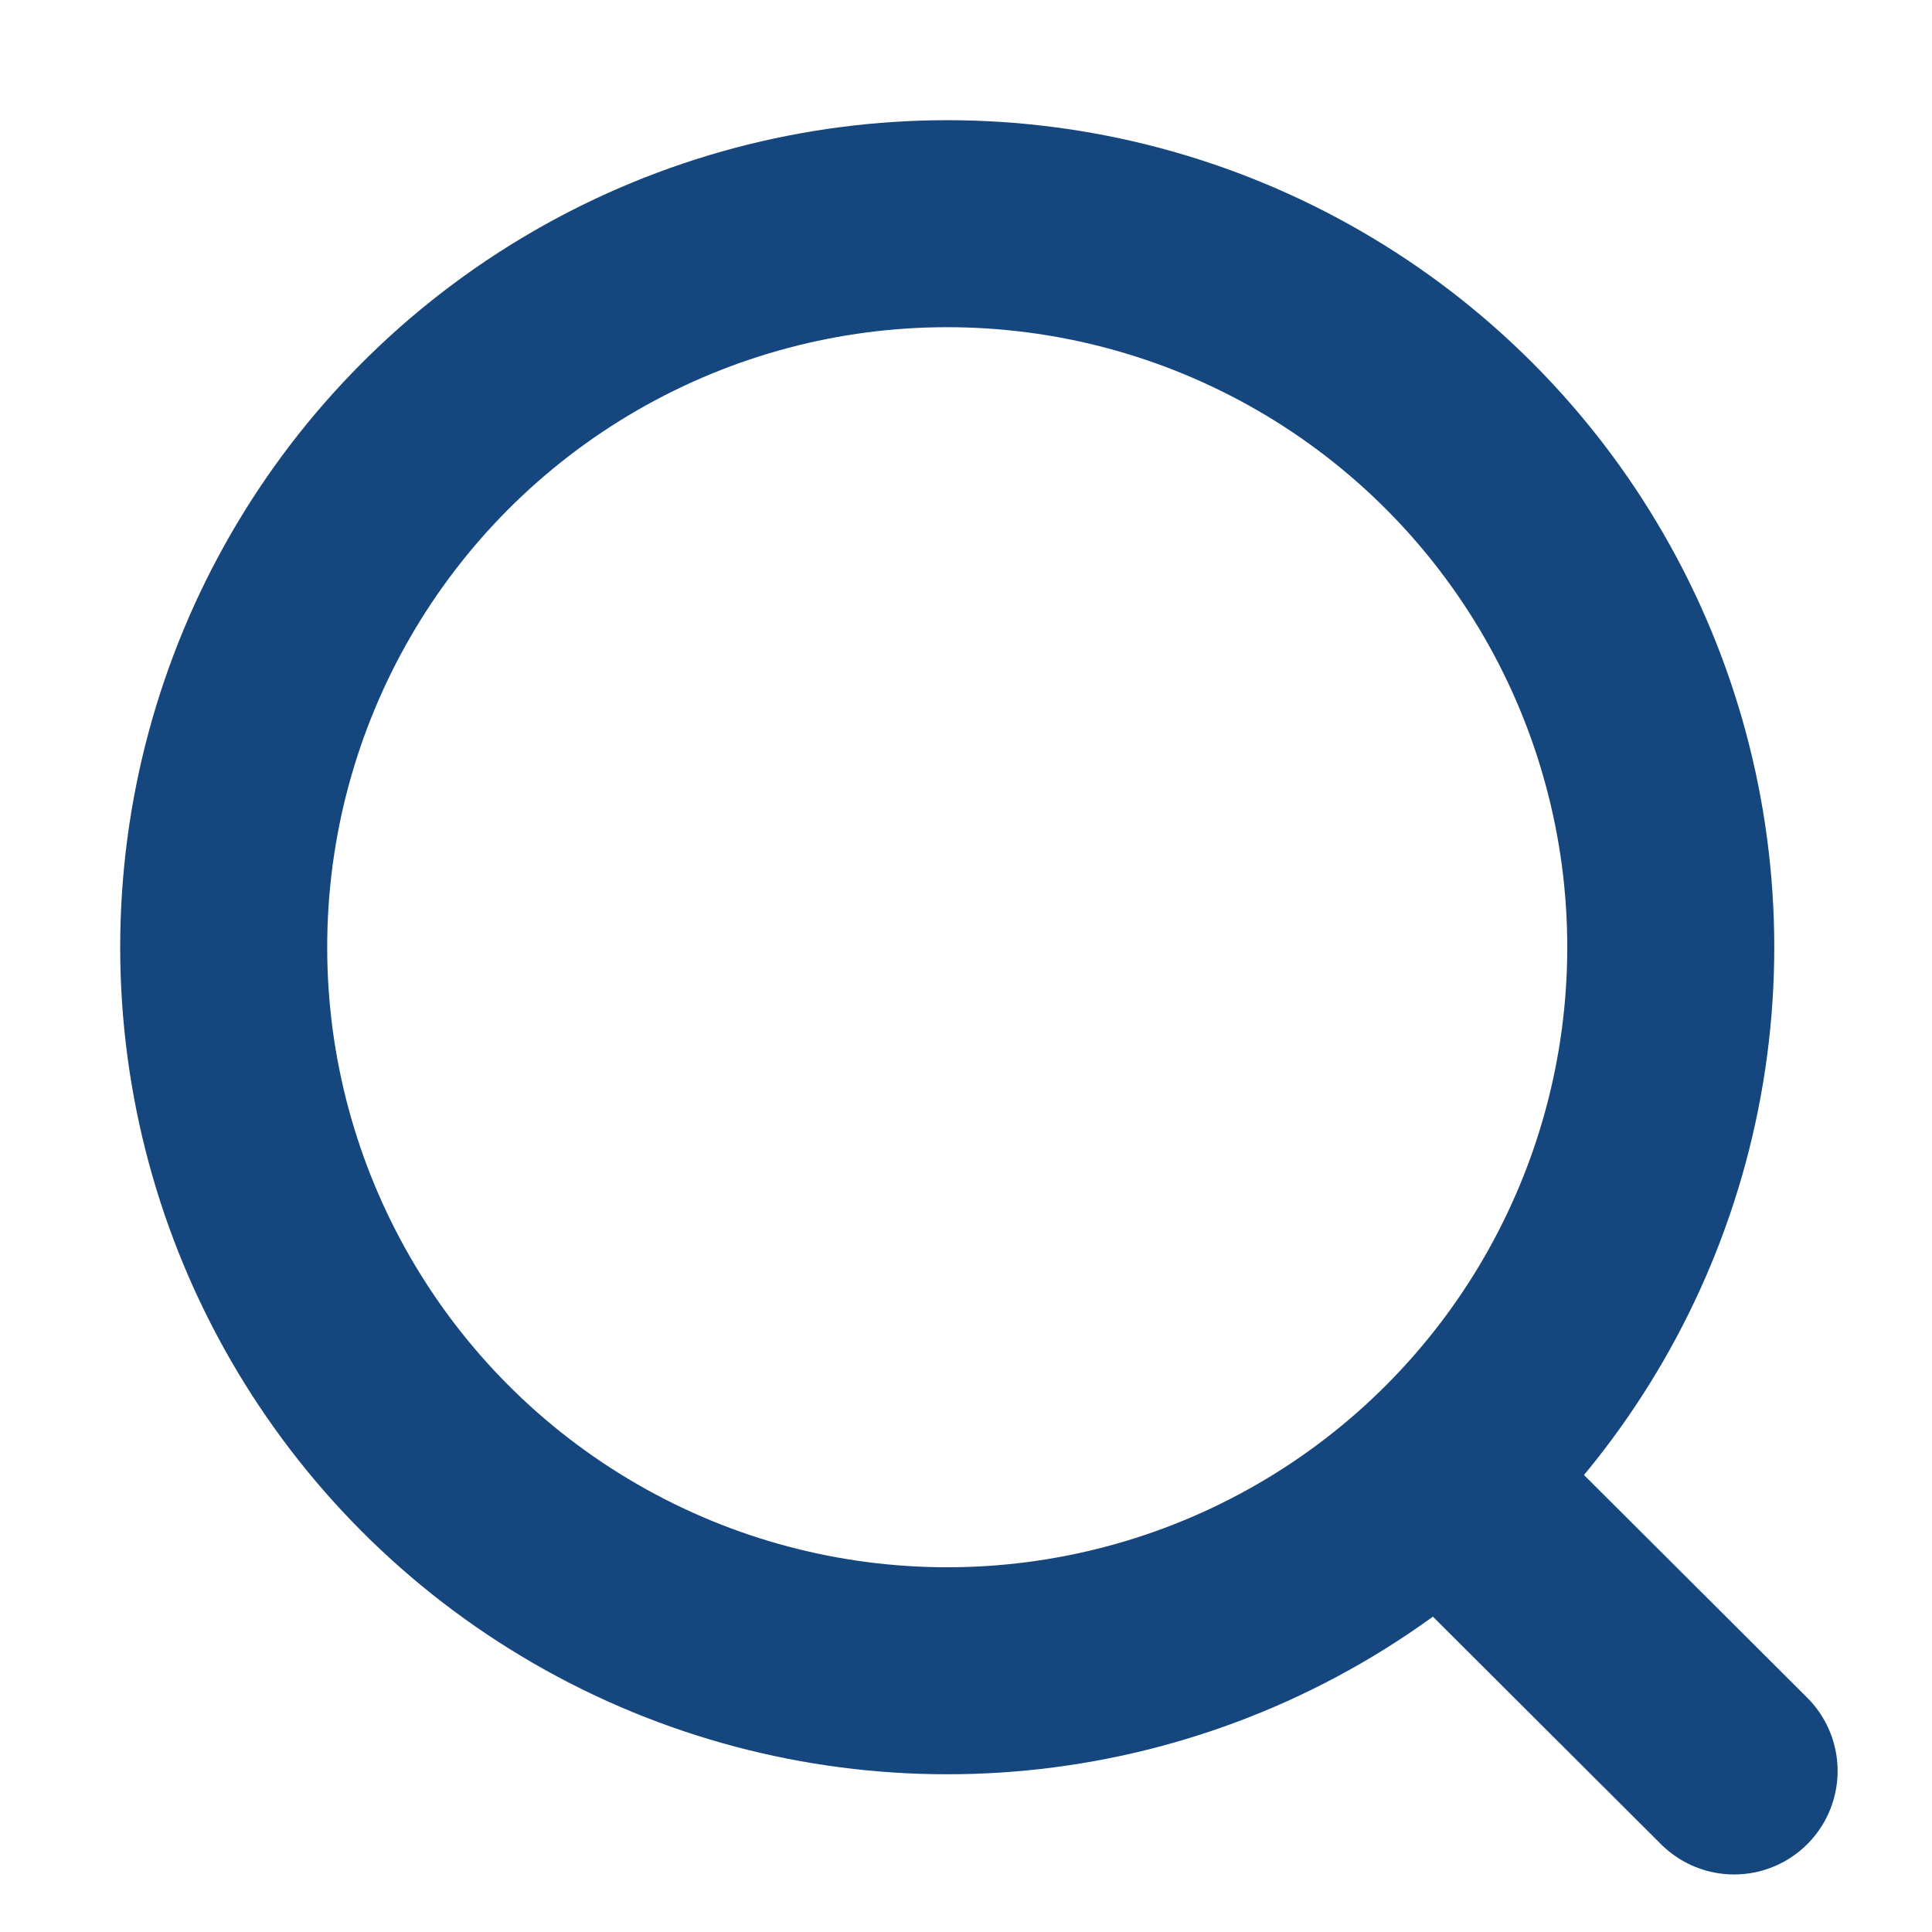 <svg width="14" height="14" viewBox="0 0 14 14" fill="none" xmlns="http://www.w3.org/2000/svg">
<circle cx="6.864" cy="6.864" r="5.243" stroke="#15467D" stroke-width="1.5" stroke-linecap="round" stroke-linejoin="round"/>
<path d="M10.511 10.783L12.566 12.833" stroke="#15467D" stroke-width="1.5" stroke-linecap="round" stroke-linejoin="round"/>
</svg>
